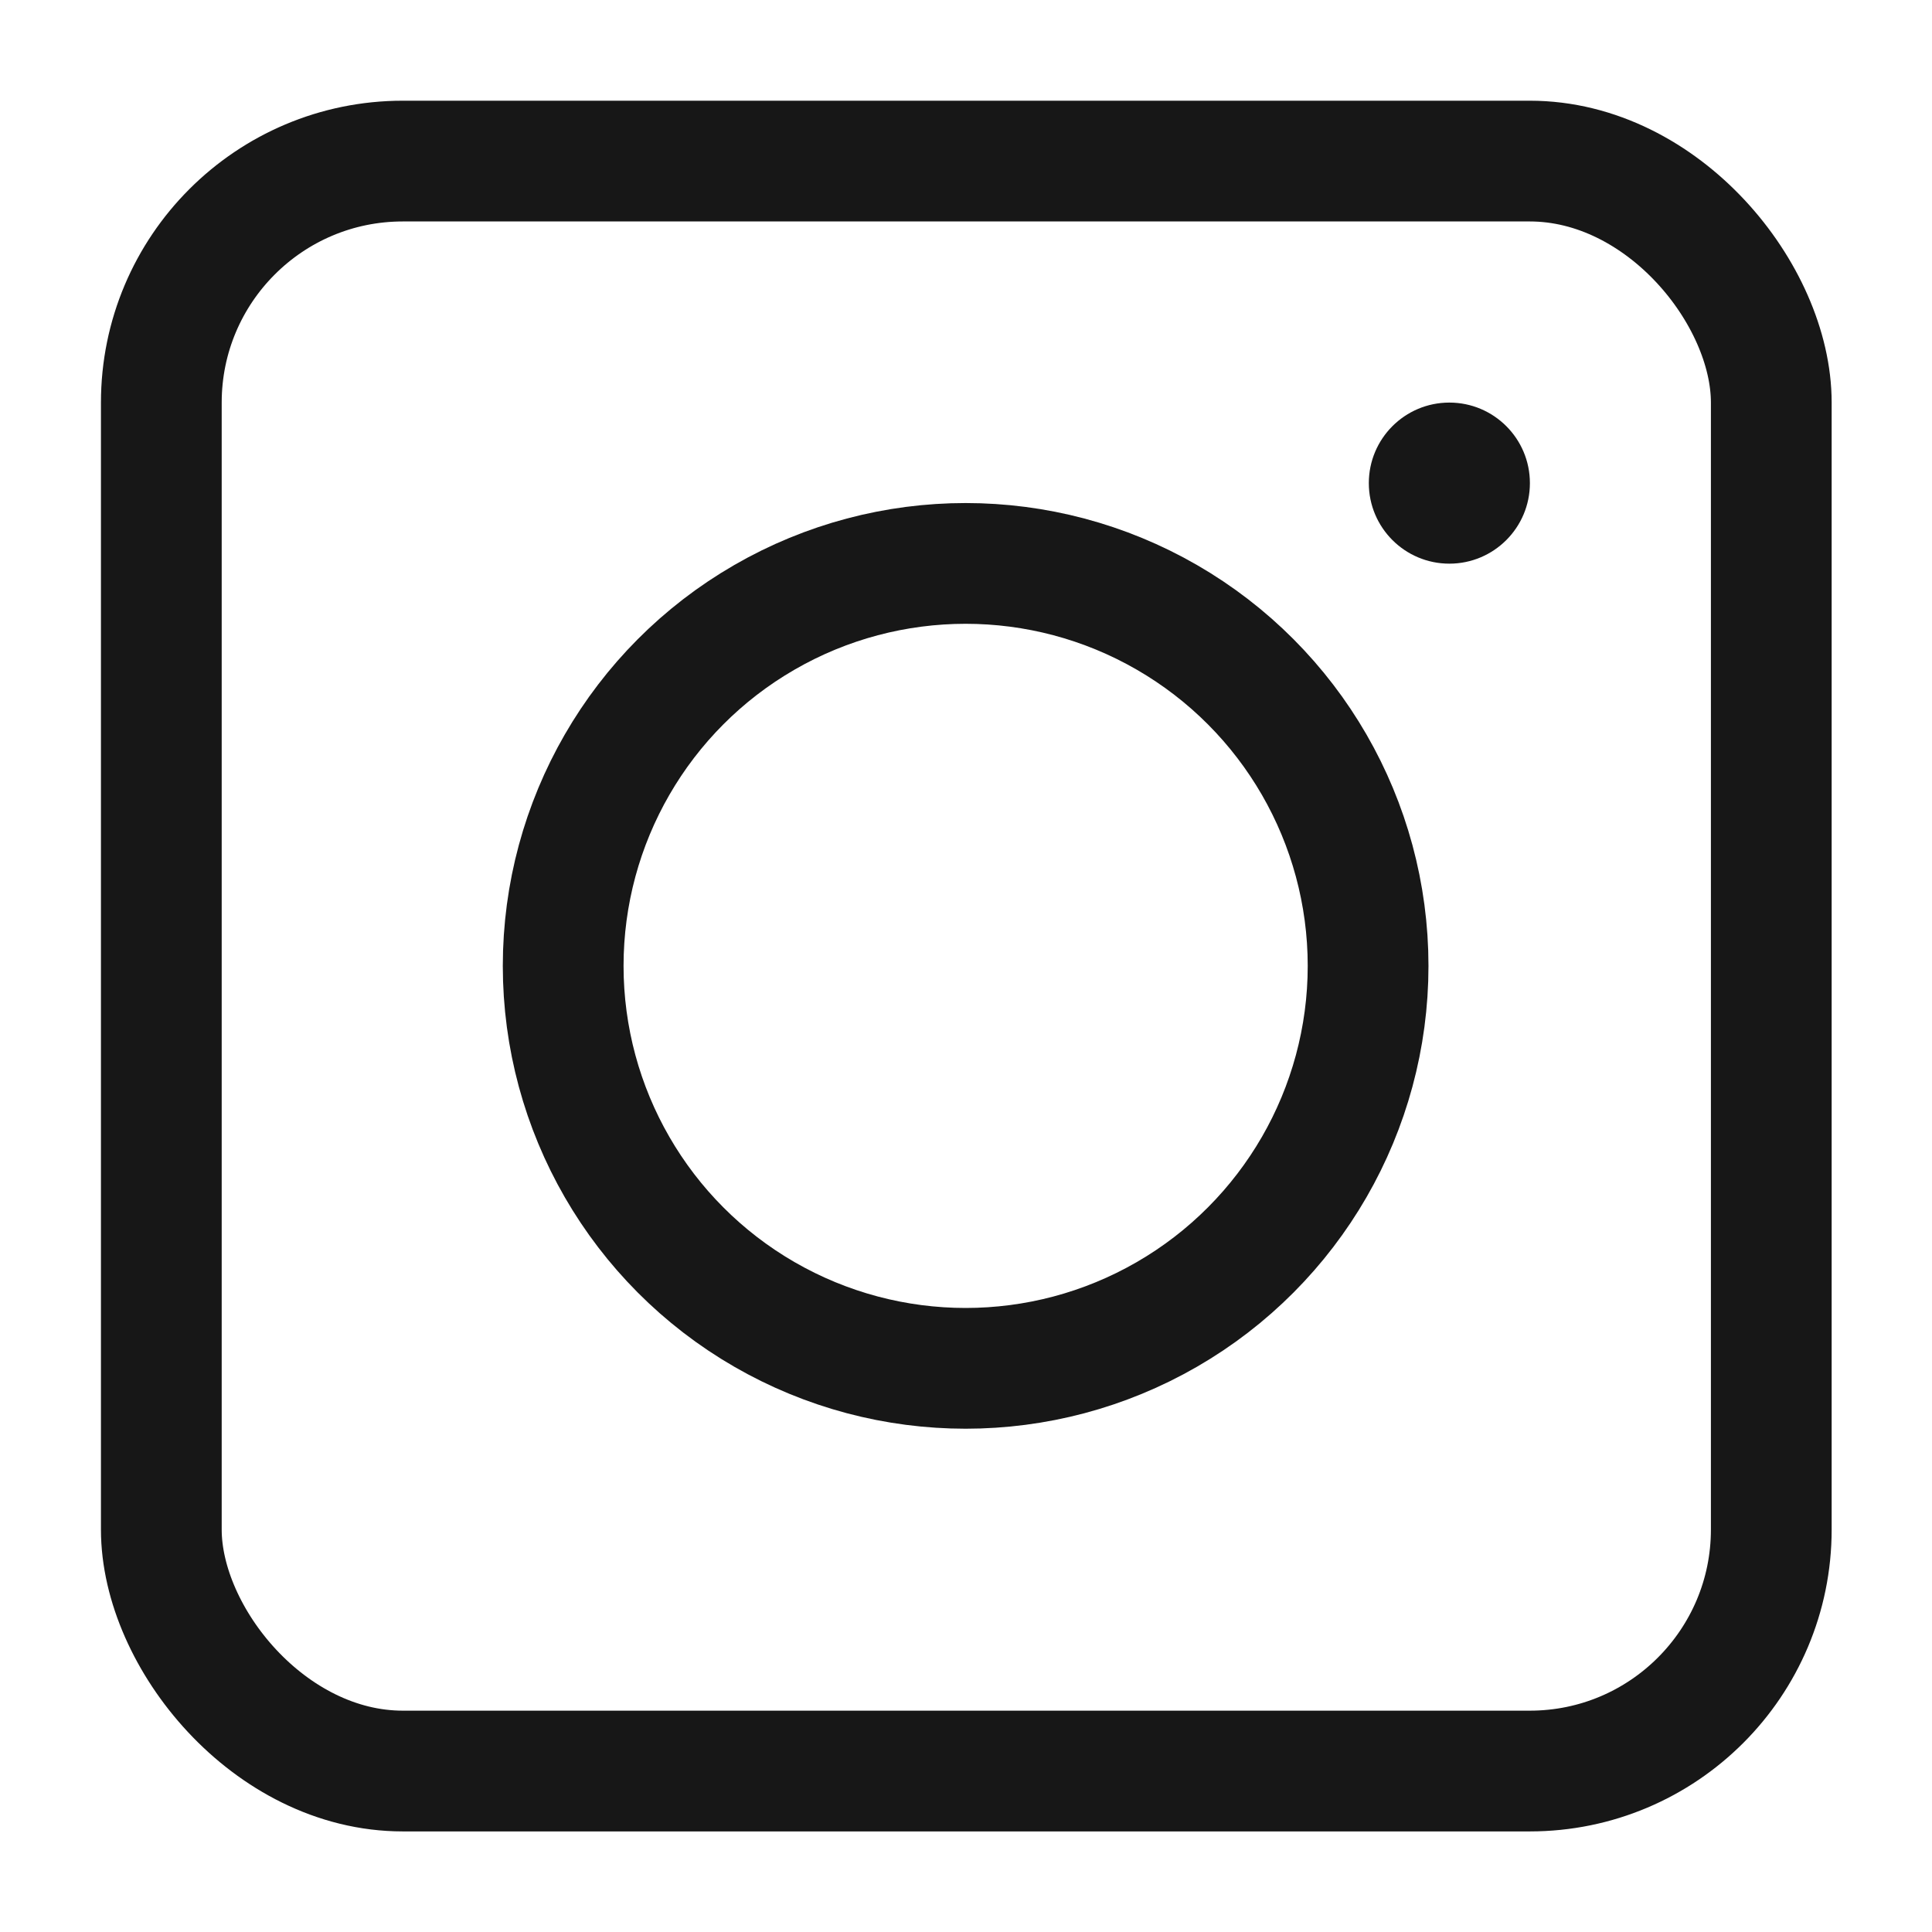 <svg width="16" height="16" viewBox="0 0 16 16" fill="none" xmlns="http://www.w3.org/2000/svg">
<rect x="1.336" y="1.334" width="13.333" height="13.333" rx="2" stroke="#171717"/>
<circle cx="12.003" cy="4.001" r="0.667" fill="#171717"/>
<circle cx="7.997" cy="7.999" r="3.333" stroke="#171717"/>
</svg>
